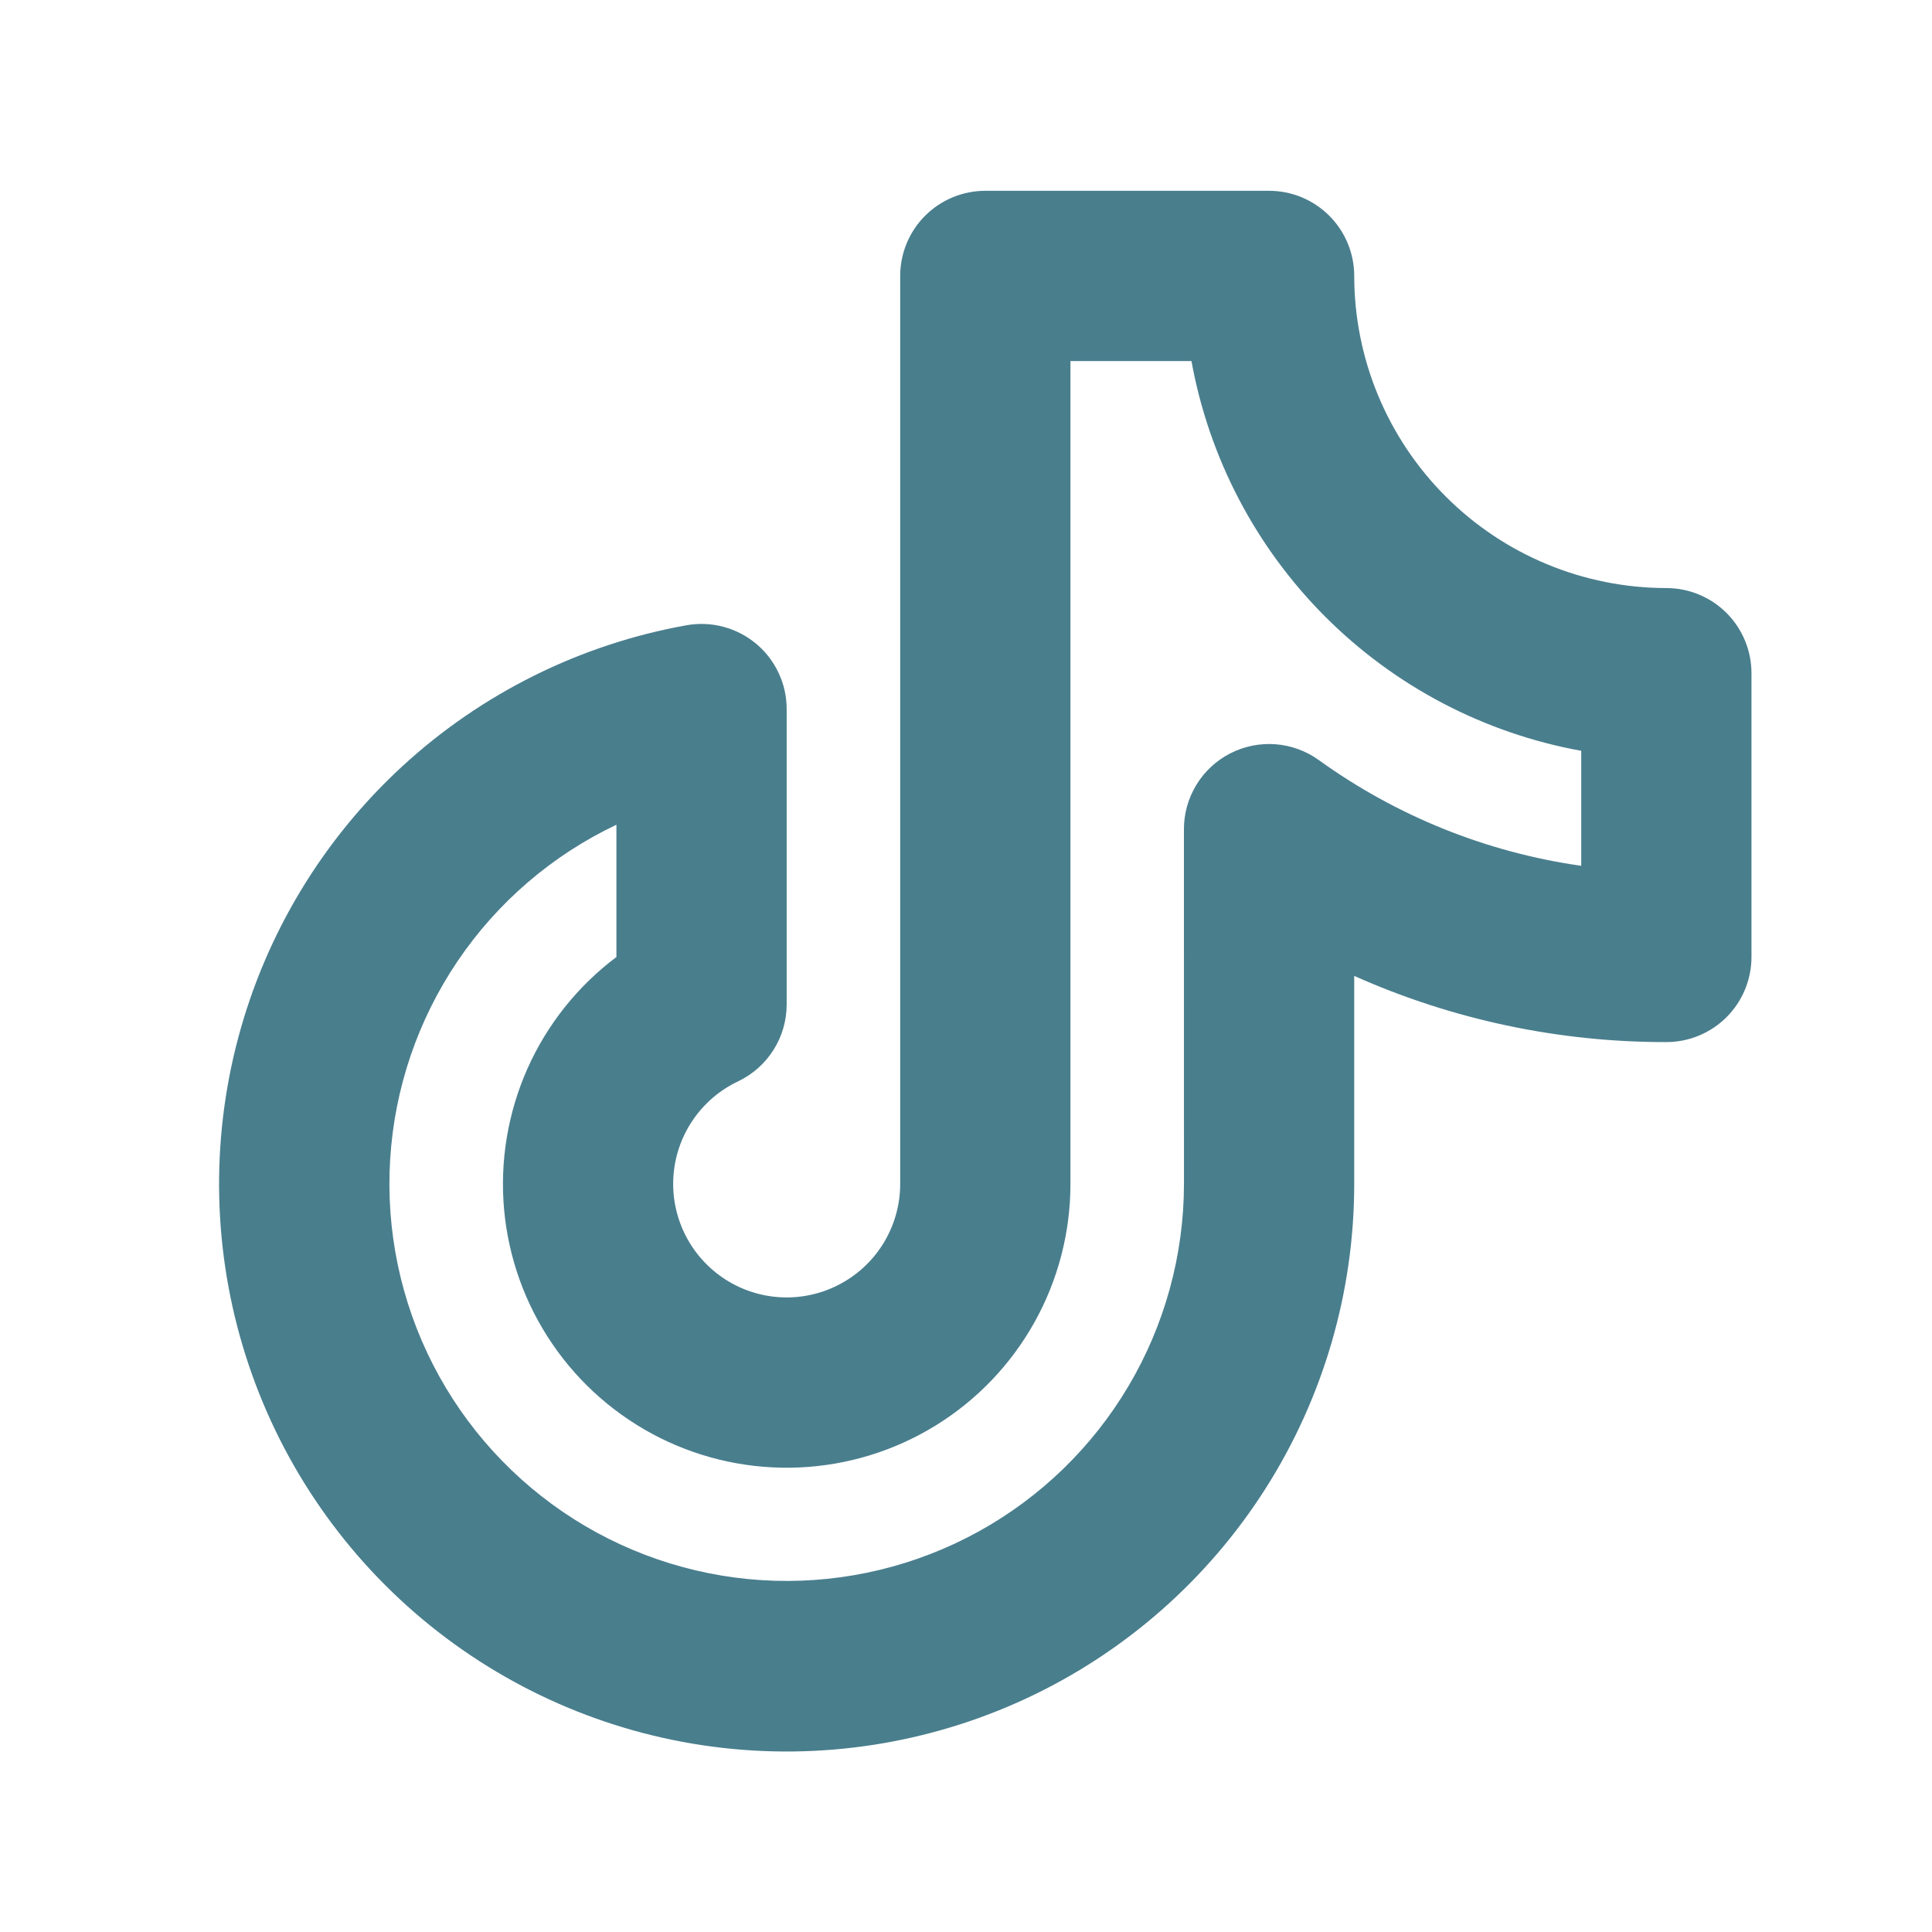 <svg width="50" height="50" viewBox="0 0 50 50" fill="none" xmlns="http://www.w3.org/2000/svg">
<path d="M43.125 15.219C40.983 15.217 38.93 14.365 37.416 12.85C35.901 11.336 35.049 9.283 35.047 7.141C35.047 6.557 34.815 5.996 34.401 5.583C33.988 5.17 33.428 4.938 32.844 4.938L25.5 4.938C24.916 4.938 24.355 5.17 23.942 5.583C23.529 5.996 23.297 6.557 23.297 7.141L23.297 30.641C23.297 31.167 23.155 31.683 22.888 32.135C22.62 32.588 22.236 32.96 21.775 33.213C21.315 33.467 20.795 33.592 20.269 33.576C19.744 33.56 19.232 33.403 18.788 33.122C18.344 32.84 17.983 32.445 17.744 31.977C17.505 31.509 17.395 30.985 17.427 30.461C17.459 29.936 17.631 29.43 17.926 28.994C18.221 28.559 18.626 28.21 19.102 27.985C19.478 27.806 19.796 27.524 20.018 27.172C20.241 26.82 20.359 26.412 20.359 25.995L20.359 18.35C20.359 18.028 20.289 17.71 20.152 17.419C20.016 17.127 19.818 16.868 19.571 16.662C19.324 16.455 19.035 16.305 18.724 16.222C18.413 16.139 18.087 16.125 17.77 16.181C15.019 16.674 12.466 17.941 10.41 19.833C8.354 21.726 6.881 24.165 6.163 26.866C5.445 29.567 5.512 32.416 6.357 35.08C7.201 37.743 8.788 40.111 10.931 41.904C13.074 43.697 15.684 44.843 18.455 45.205C21.226 45.567 24.042 45.131 26.574 43.949C29.106 42.766 31.248 40.886 32.749 38.529C34.249 36.172 35.047 33.435 35.047 30.641L35.047 25.256C37.589 26.391 40.342 26.974 43.125 26.969C43.709 26.969 44.27 26.737 44.683 26.324C45.096 25.911 45.328 25.35 45.328 24.766L45.328 17.422C45.328 16.838 45.096 16.278 44.683 15.864C44.27 15.451 43.709 15.219 43.125 15.219ZM40.922 22.407C38.469 22.059 36.139 21.119 34.13 19.67C33.801 19.433 33.413 19.292 33.009 19.261C32.604 19.231 32.2 19.313 31.839 19.497C31.478 19.682 31.175 19.963 30.964 20.309C30.752 20.655 30.64 21.053 30.64 21.458L30.641 30.641C30.639 32.481 30.144 34.286 29.207 35.869C28.27 37.452 26.926 38.755 25.314 39.642C23.702 40.528 21.882 40.966 20.043 40.91C18.205 40.853 16.415 40.304 14.86 39.32C13.306 38.336 12.044 36.953 11.206 35.316C10.368 33.678 9.985 31.846 10.097 30.009C10.209 28.173 10.811 26.401 11.841 24.876C12.871 23.352 14.291 22.132 15.953 21.344L15.953 24.767C14.952 25.519 14.159 26.513 13.65 27.657C13.142 28.801 12.934 30.055 13.046 31.302C13.159 32.548 13.588 33.746 14.294 34.78C14.999 35.814 15.957 36.65 17.076 37.21C18.196 37.77 19.44 38.034 20.691 37.977C21.941 37.921 23.156 37.546 24.221 36.888C25.286 36.23 26.164 35.31 26.774 34.217C27.383 33.124 27.703 31.893 27.703 30.641L27.703 9.344L30.835 9.344C31.29 11.852 32.499 14.162 34.301 15.964C36.104 17.767 38.414 18.976 40.922 19.431L40.922 22.407Z" fill="#497E8D"/>
</svg>
